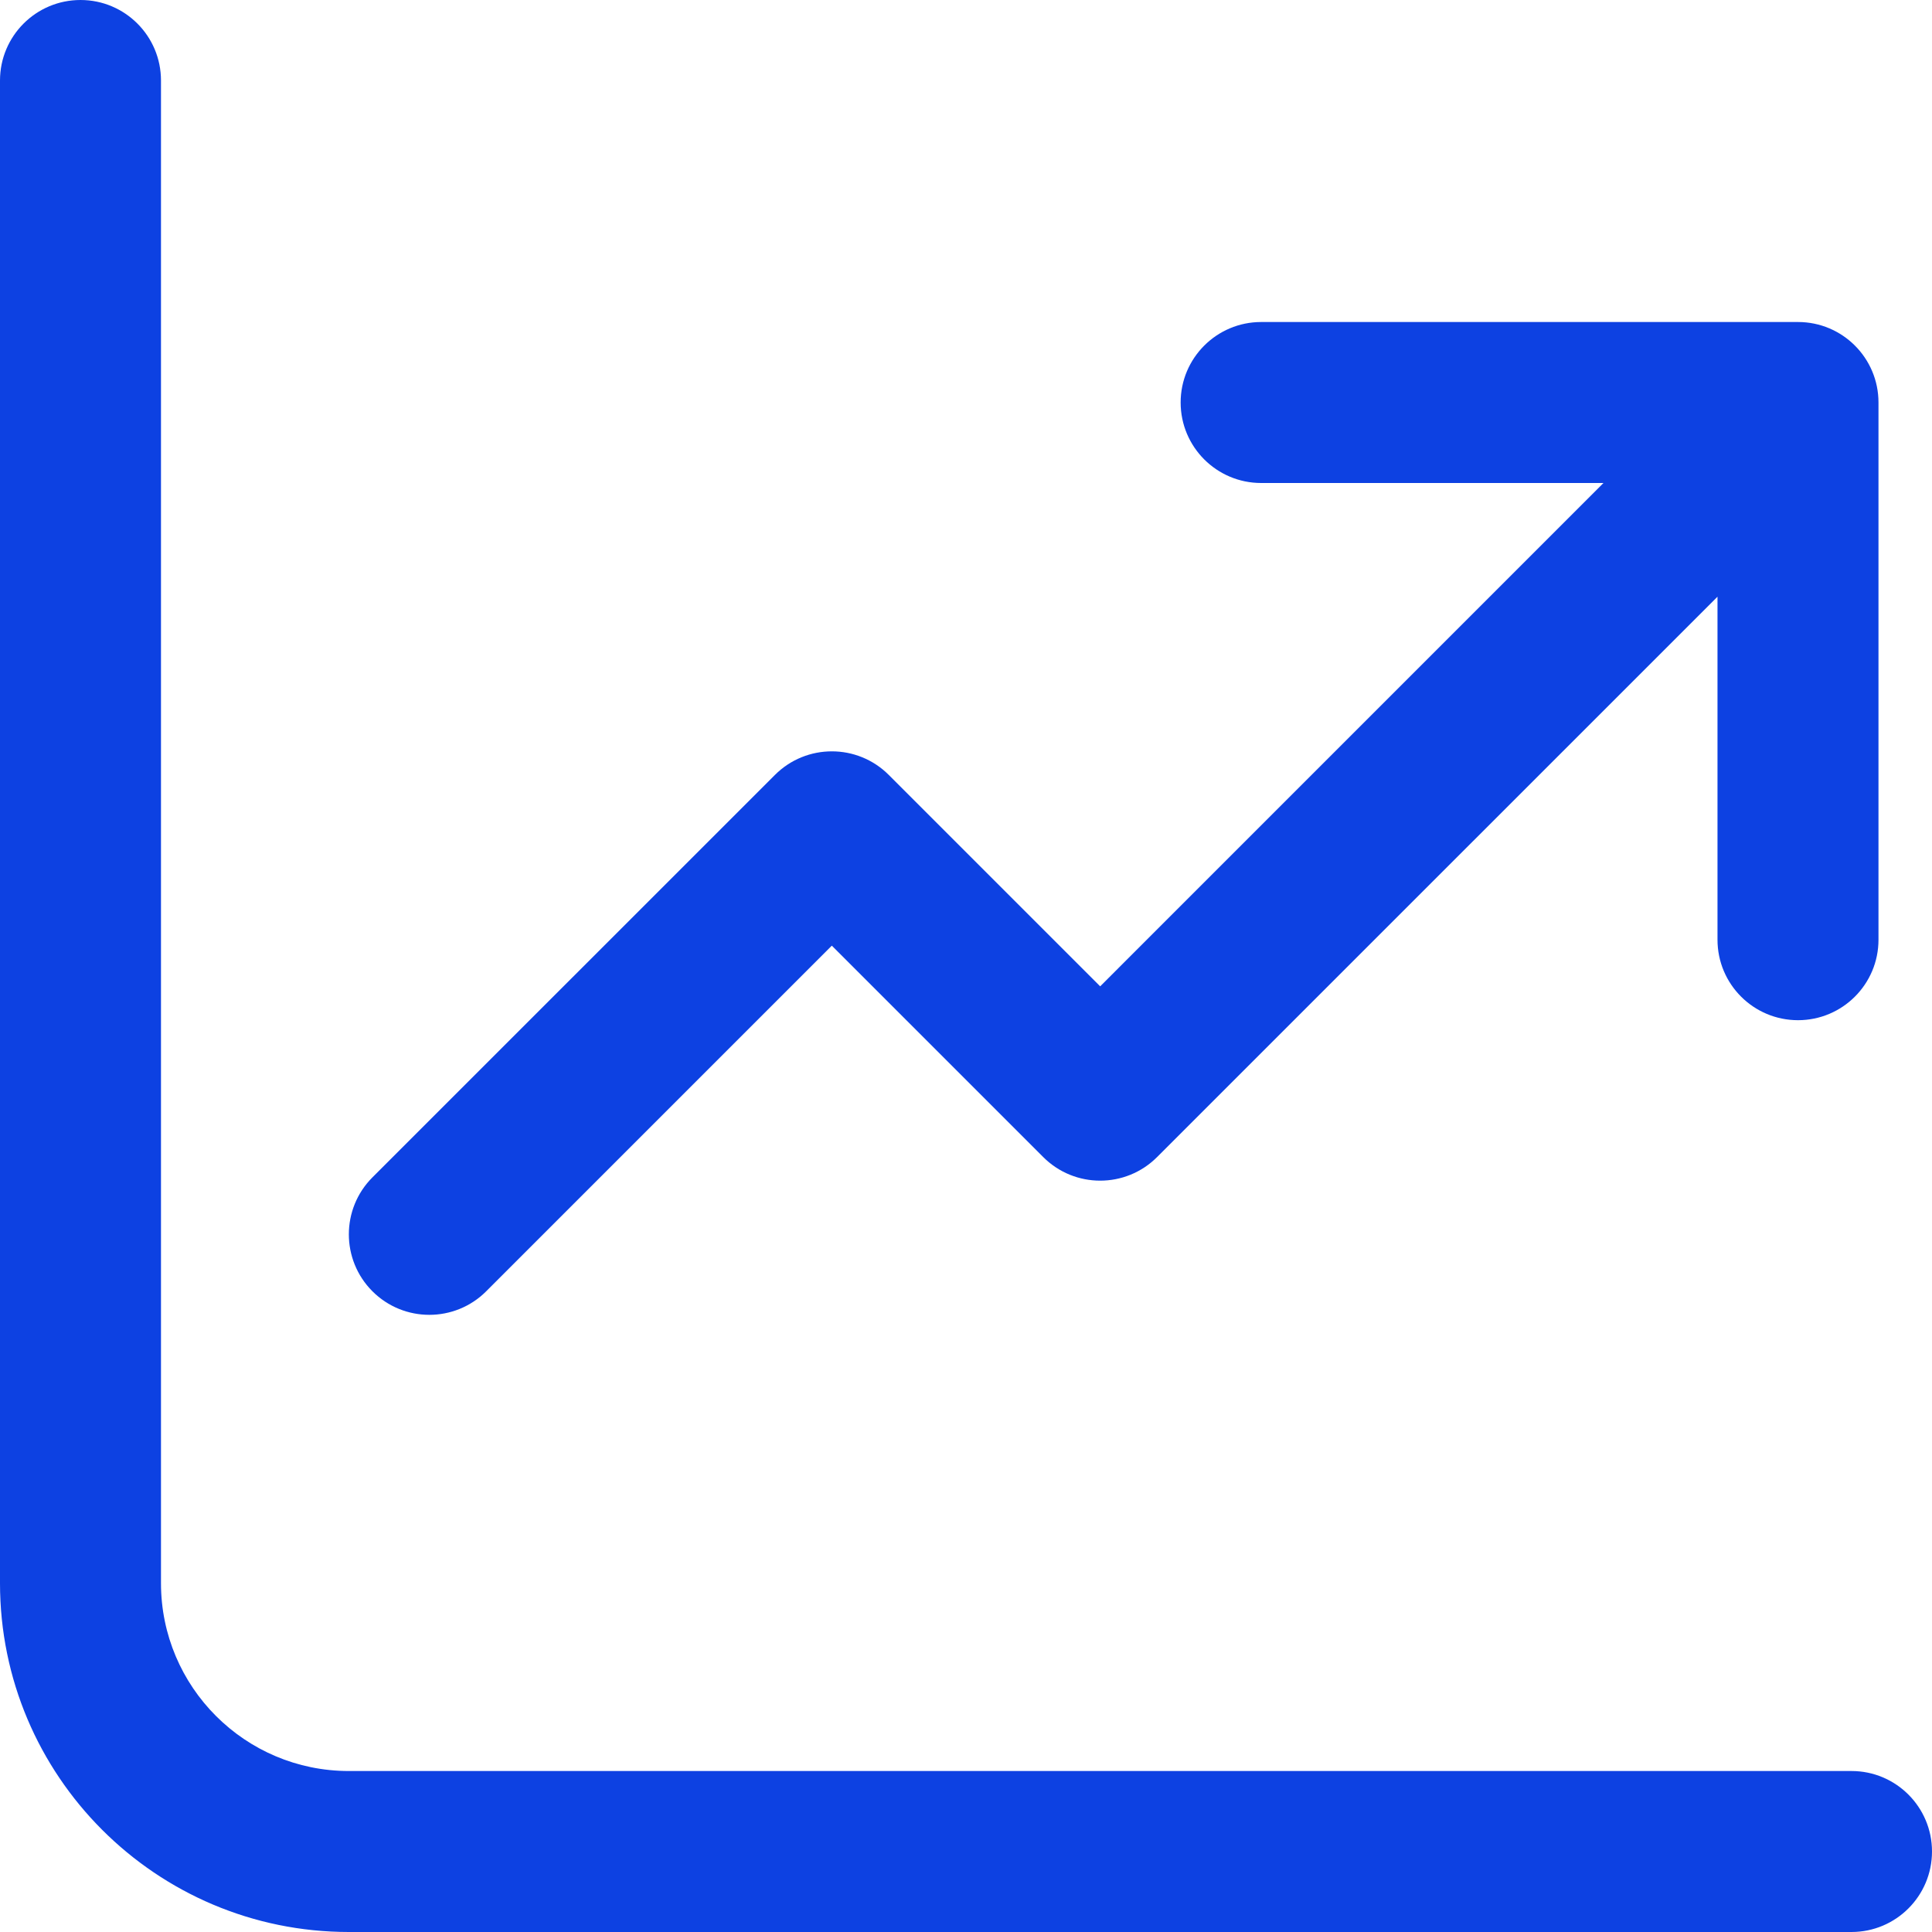 <svg width="40" height="40" viewBox="0 0 40 40" fill="none" xmlns="http://www.w3.org/2000/svg">
<path d="M3.333 1.667C3.333 0.746 2.587 0 1.667 0C0.746 0 0 0.746 0 1.667V32.778C0 36.766 3.233 40 7.222 40H38.333C39.254 40 40 39.254 40 38.333C40 37.413 39.254 36.667 38.333 36.667H7.222C5.074 36.667 3.333 34.926 3.333 32.778V1.667ZM26.111 6.667C25.191 6.667 24.444 7.413 24.444 8.333C24.444 9.254 25.191 10 26.111 10H33.198L22.778 20.421L18.401 16.044C17.75 15.393 16.695 15.393 16.044 16.044L7.71 24.377C7.06 25.028 7.06 26.083 7.71 26.734C8.361 27.385 9.417 27.385 10.067 26.734L17.222 19.579L21.599 23.956C22.25 24.607 23.305 24.607 23.956 23.956L35.559 12.354V19.456C35.559 20.376 36.305 21.122 37.226 21.122C38.146 21.122 38.892 20.376 38.892 19.456V8.333C38.892 7.413 38.146 6.667 37.226 6.667H26.111Z" fill="#0D41E2"/>
</svg>

